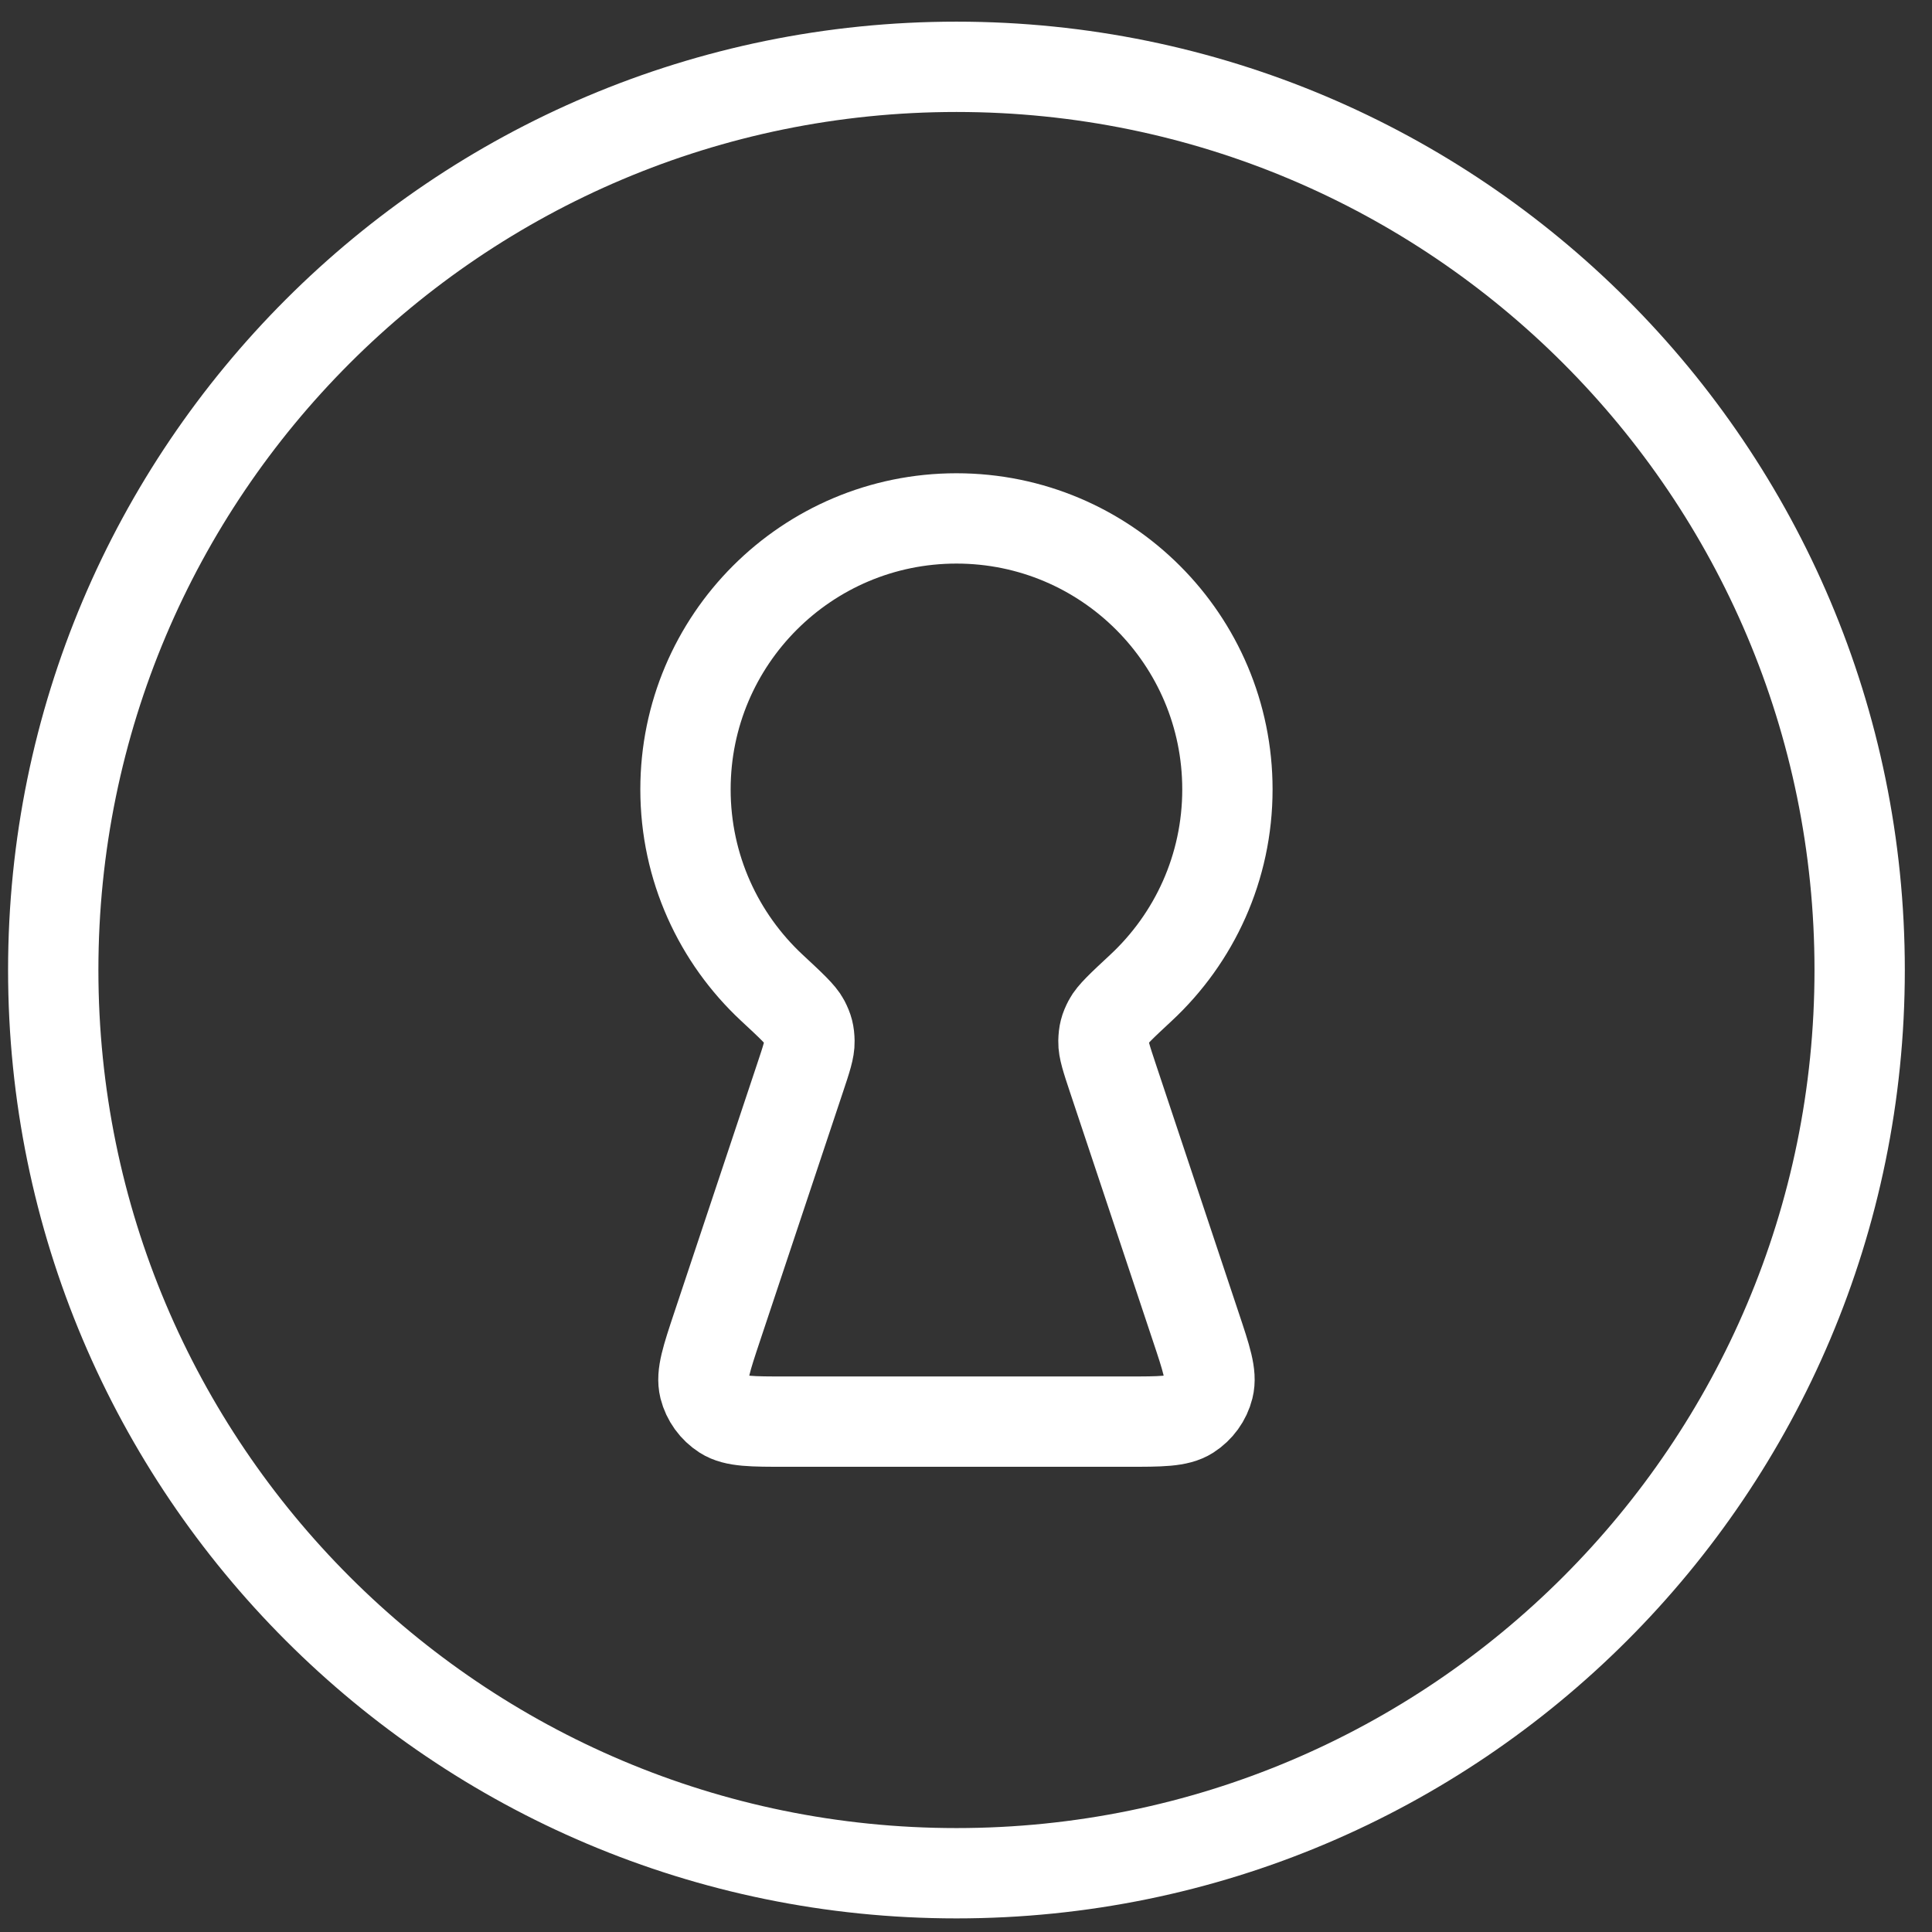 <svg width="36" height="36" viewBox="0 0 36 36" fill="none" xmlns="http://www.w3.org/2000/svg">
<rect x="0" y="0" width="36" height="36" fill="#333333" stroke="none"/>
<path d="M17.822 34.905C27.117 34.905 34.652 27.37 34.652 18.075C34.652 8.78 27.117 1.245 17.822 1.245C8.527 1.245 0.992 8.78 0.992 18.075C0.992 27.37 8.527 34.905 17.822 34.905Z" stroke="white" stroke-width="1.683" stroke-linecap="round" stroke-linejoin="round"/>
<path d="M20.736 20.086C20.618 19.73 20.558 19.552 20.561 19.406C20.565 19.253 20.585 19.172 20.656 19.036C20.723 18.907 20.902 18.74 21.261 18.406C22.252 17.484 22.871 16.169 22.871 14.709C22.871 11.921 20.611 9.66 17.822 9.66C15.034 9.66 12.773 11.921 12.773 14.709C12.773 16.169 13.393 17.484 14.383 18.406C14.742 18.74 14.922 18.907 14.989 19.036C15.059 19.172 15.08 19.253 15.083 19.406C15.086 19.552 15.027 19.73 14.908 20.086L13.364 24.718C13.165 25.316 13.065 25.615 13.124 25.854C13.177 26.062 13.307 26.242 13.488 26.358C13.695 26.49 14.011 26.49 14.641 26.49H21.003C21.634 26.49 21.949 26.49 22.156 26.358C22.337 26.242 22.468 26.062 22.52 25.854C22.58 25.615 22.48 25.316 22.28 24.718L20.736 20.086Z" stroke="white" stroke-width="1.683" stroke-linecap="round" stroke-linejoin="round"/>
</svg>
